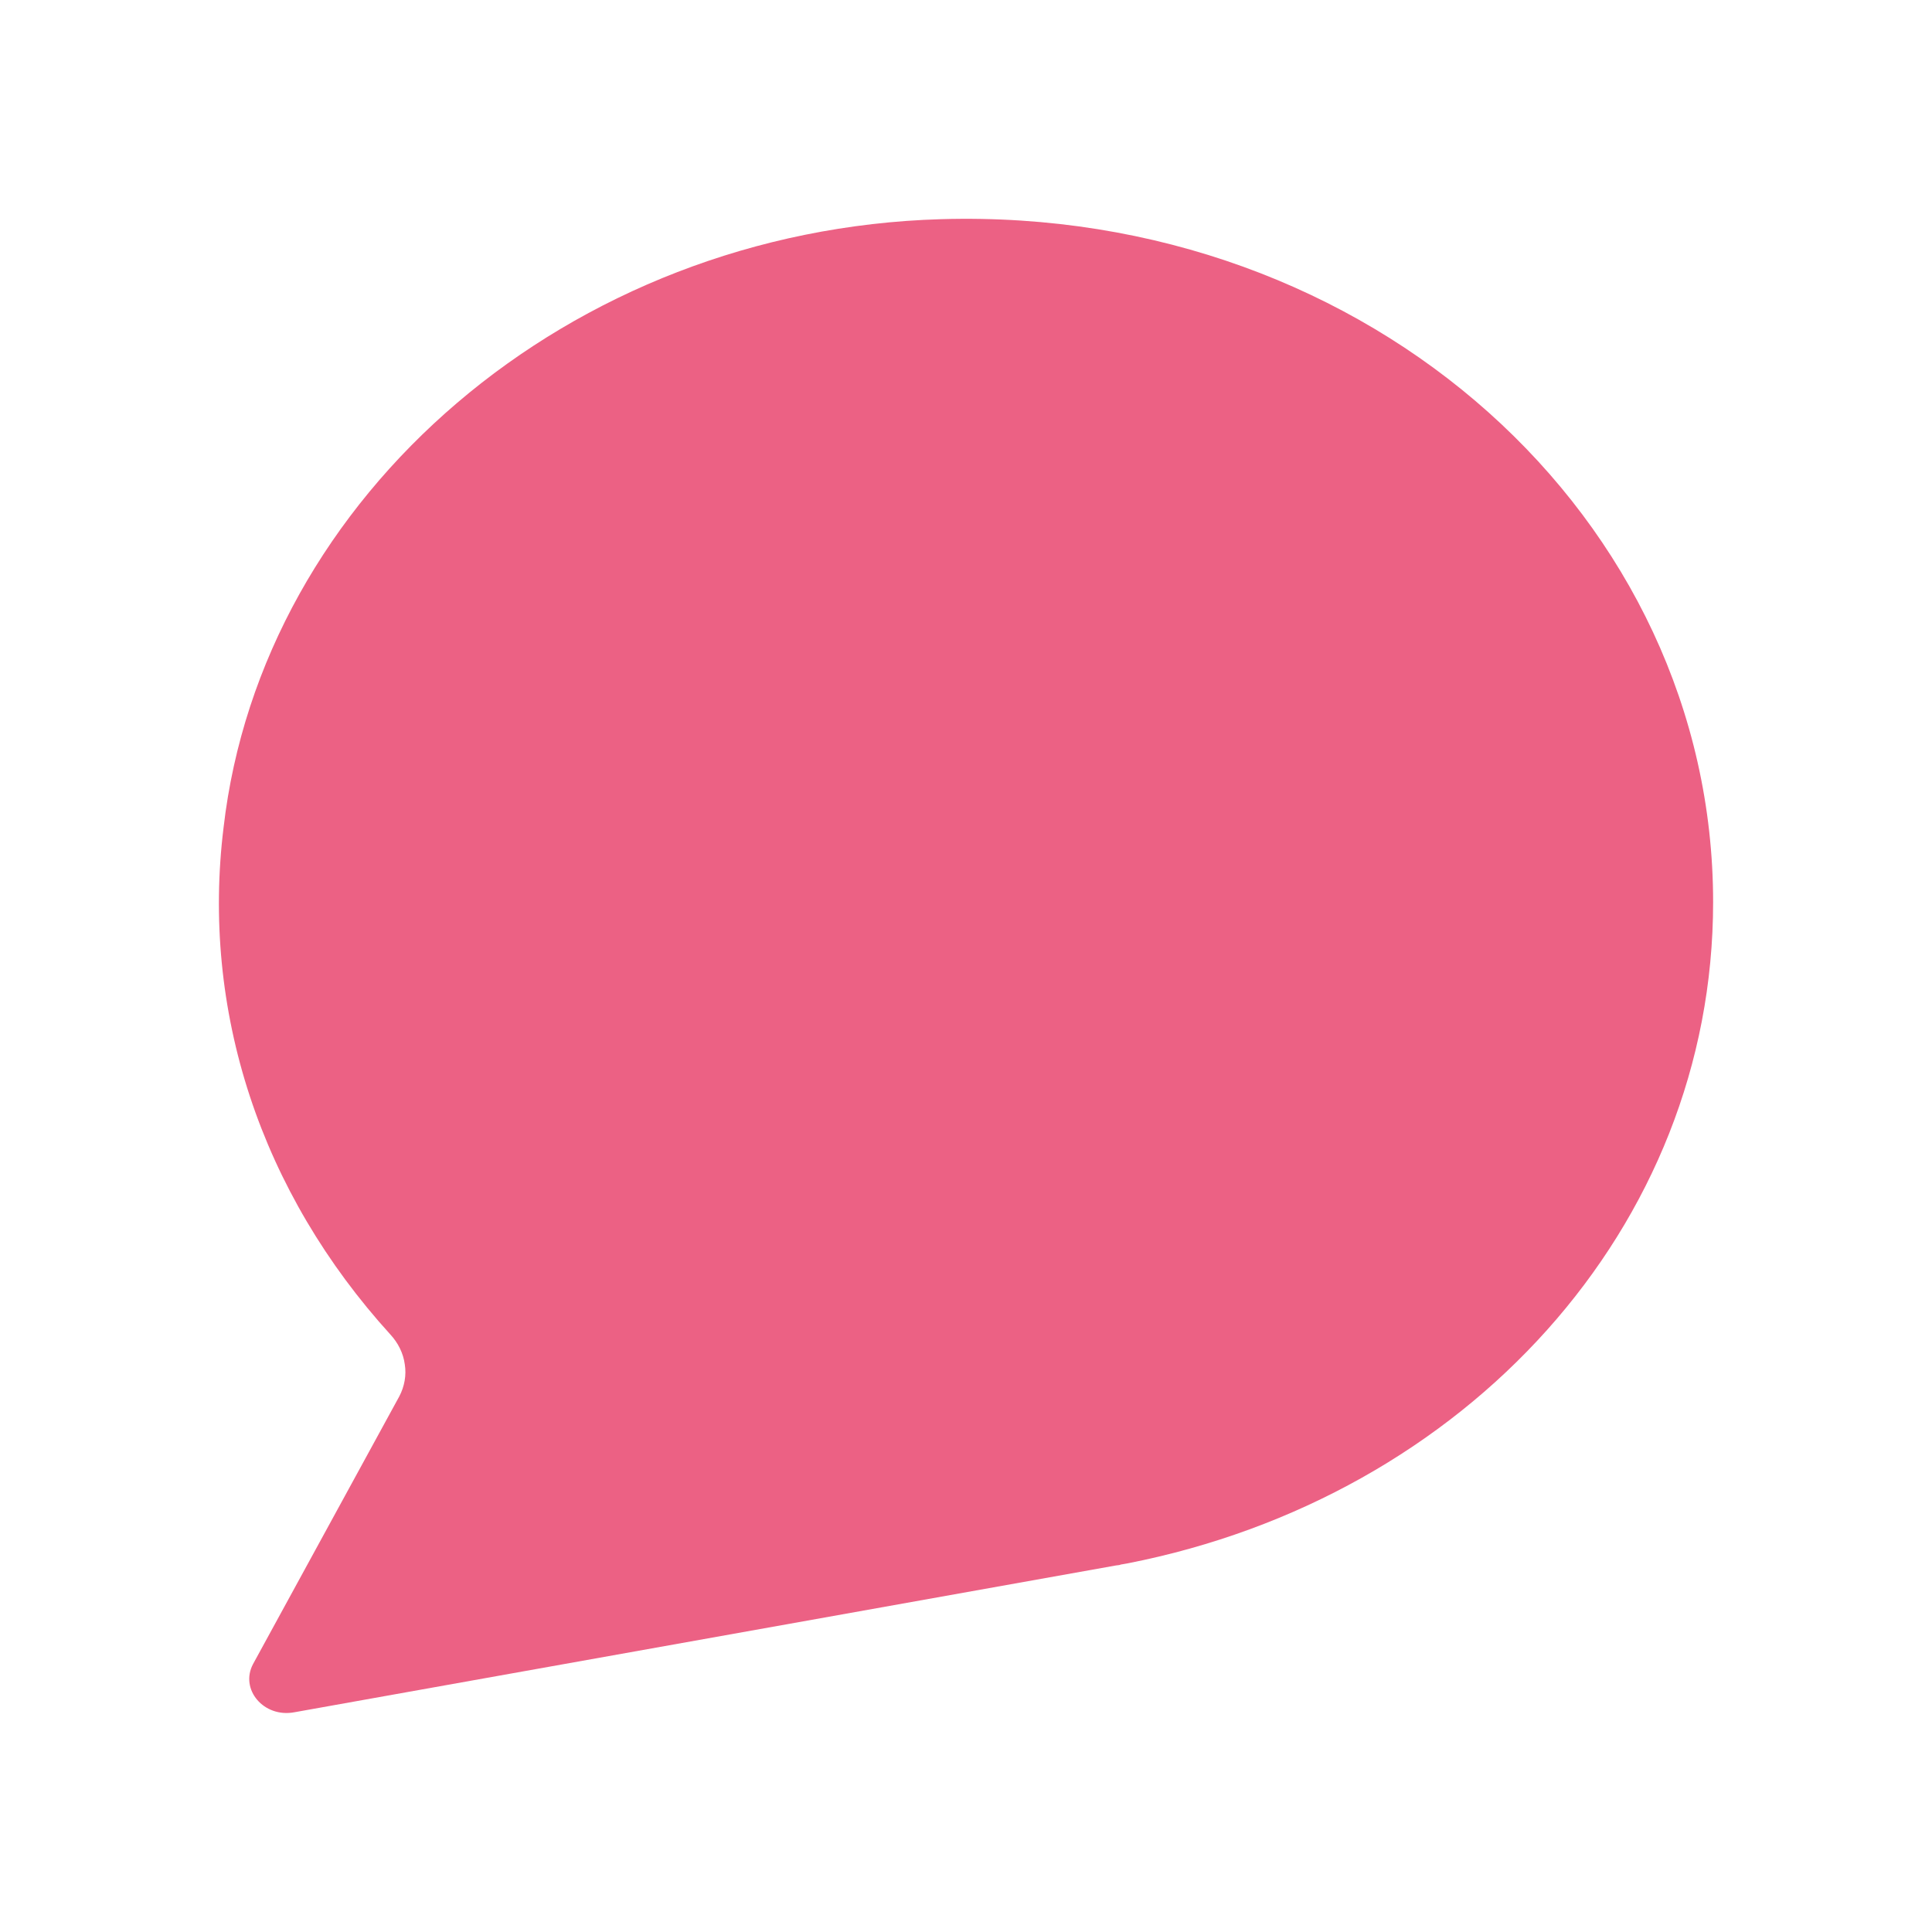 <?xml version="1.0" encoding="UTF-8"?> <svg xmlns="http://www.w3.org/2000/svg" version="1.2" viewBox="0 0 662 662" width="512" height="512"><title>Favicon + Buffer</title><style> .s0 { fill: #ec6184 } </style><path class="s0" d="m587 309.1c0-131.2-117.1-238.3-264.5-234-127.6 3.7-232.8 94.7-245.9 208.5-3.8 30.9-0.8 62.2 9 92 9.8 29.8 26.2 57.5 48.1 81.6 2.7 2.9 4.5 6.5 5 10.3 0.6 3.7-0.1 7.6-1.9 11l-50.1 91.7c-4.6 8.7 3.7 18.5 14.2 16.5l281.5-50.3c0.7-0.1 1.3-0.1 1.6-0.3l2.3-0.4c115.9-22.7 200.7-115.1 200.7-226.6z"></path></svg> 